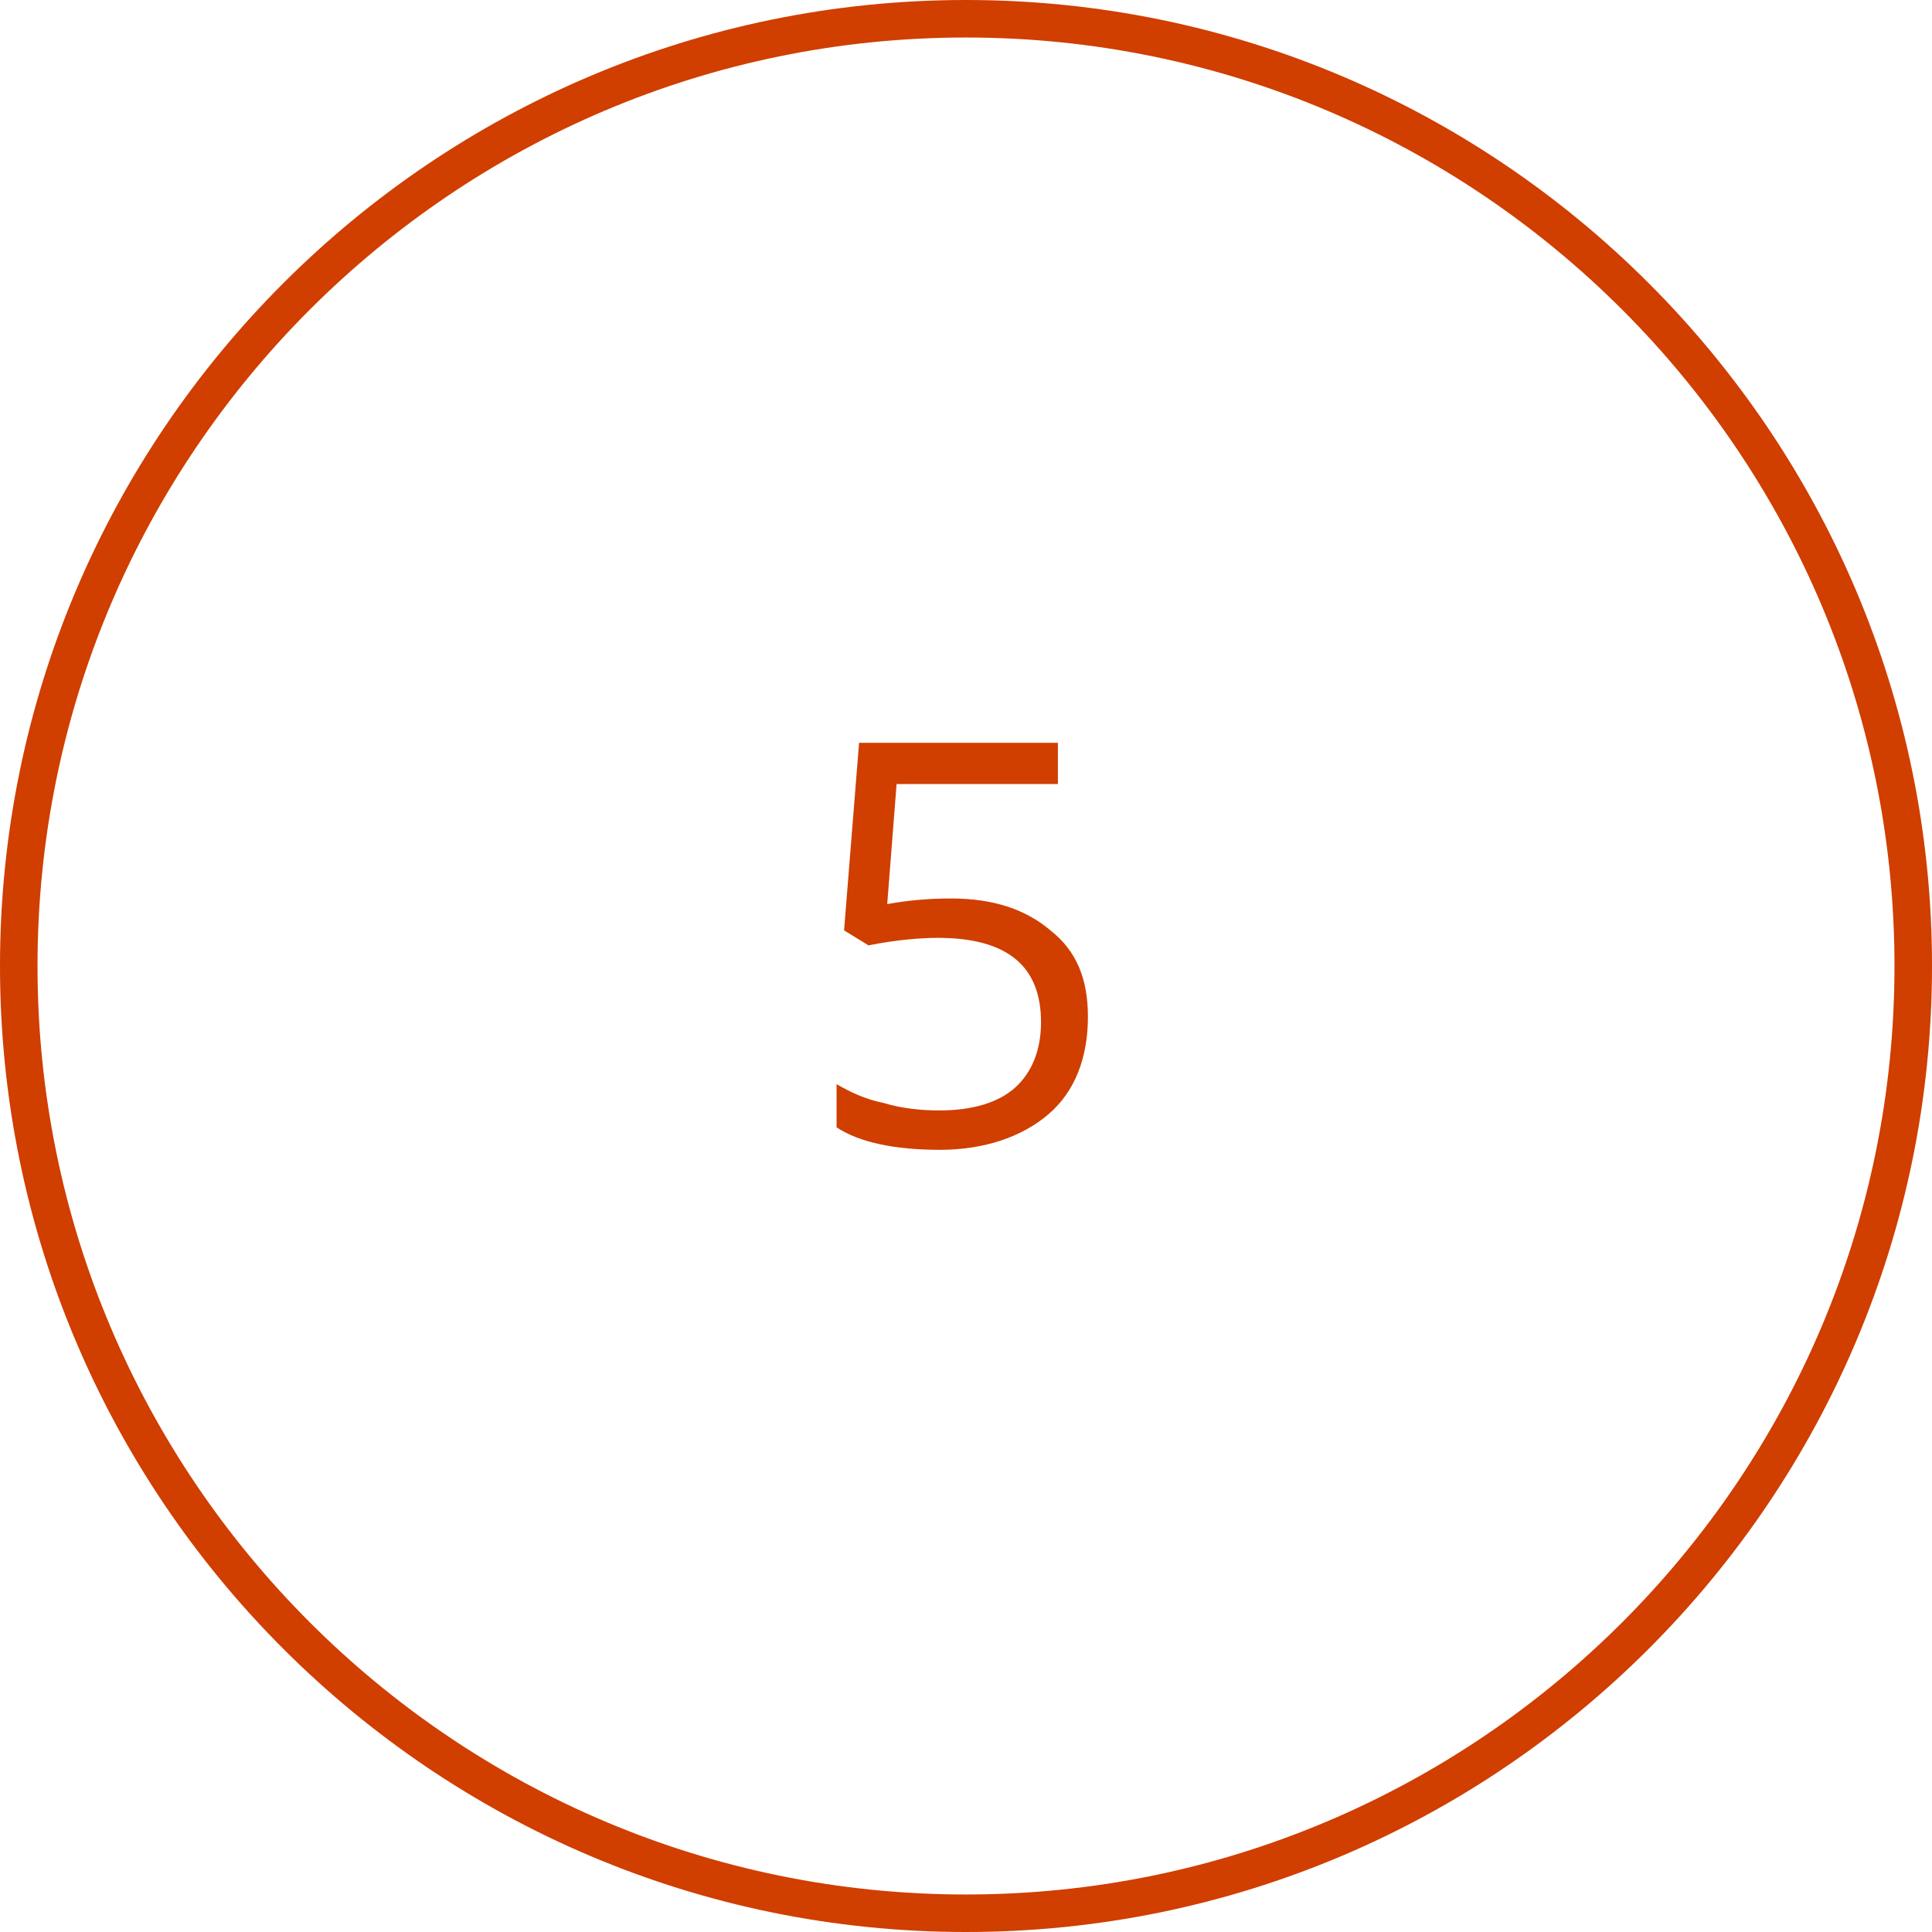 <svg fill="none" height="103" viewBox="0 0 103 103" width="103" xmlns="http://www.w3.org/2000/svg"><path d="M51.5 0C23.1 0 0 23.1 0 51.5S23.1 103 51.5 103 103 79.9 103 51.5 79.9 0 51.5 0m0 101C24.2 101 2 78.8 2 51.5S24.2 2 51.5 2 101 24.2 101 51.5 78.8 101 51.5 101M58 54.2c0 2.2-.7 4-2.1 5.2s-3.4 1.9-5.8 1.9-4.3-.4-5.5-1.2v-2.3c.7.4 1.5.8 2.5 1 1 .3 2 .4 3 .4 1.7 0 3.1-.4 4-1.2s1.4-2 1.4-3.5c0-3-1.8-4.5-5.5-4.5-.9 0-2.2.1-3.7.4l-1.3-.8.8-10h10.6v2.2h-8.6l-.5 6.4c1.1-.2 2.2-.3 3.4-.3 2.3 0 4 .6 5.3 1.7 1.4 1.1 2 2.6 2 4.6" fill="#d03e00"/></svg>